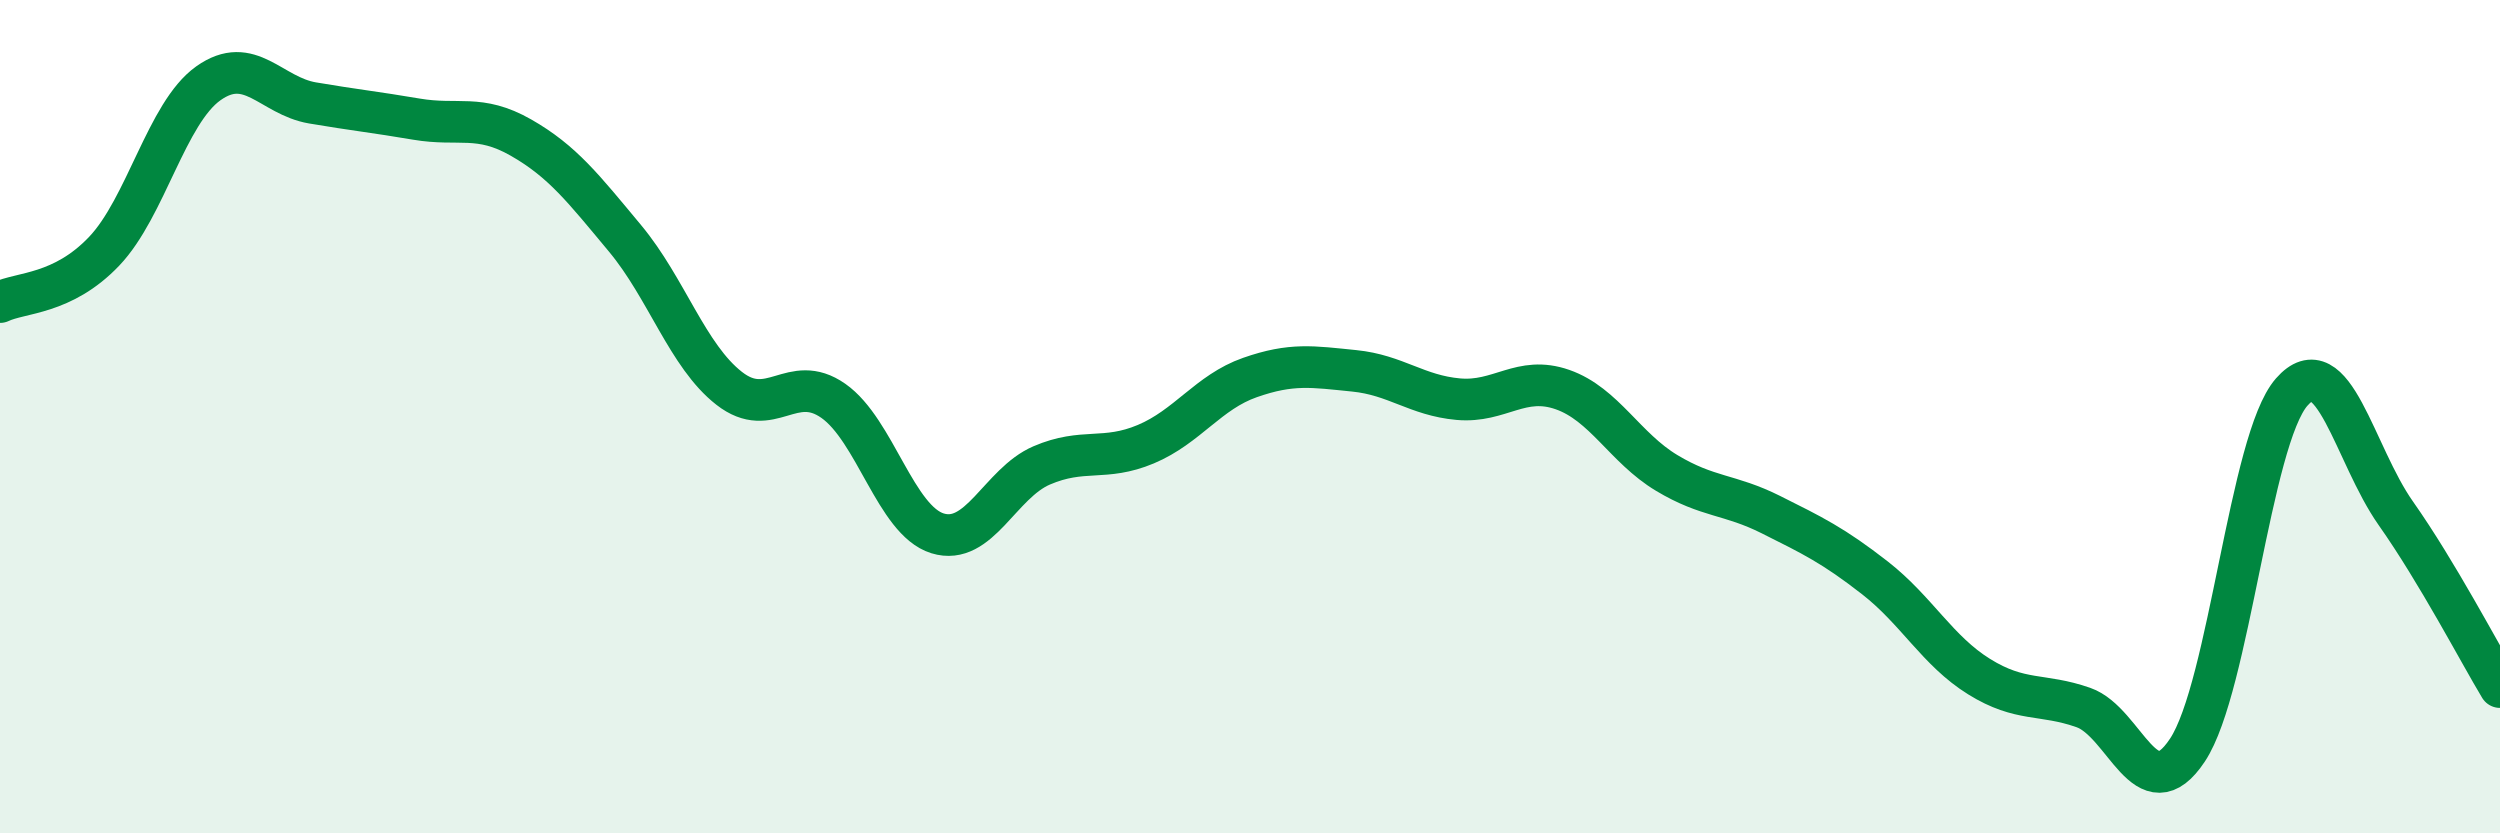 
    <svg width="60" height="20" viewBox="0 0 60 20" xmlns="http://www.w3.org/2000/svg">
      <path
        d="M 0,7.25 C 0.5,7.01 1.5,7.08 2.5,6.03 C 3.5,4.98 4,2.71 5,2 C 6,1.29 6.5,2.3 7.5,2.47 C 8.5,2.64 9,2.69 10,2.86 C 11,3.03 11.5,2.73 12.5,3.3 C 13.5,3.87 14,4.52 15,5.72 C 16,6.92 16.5,8.54 17.5,9.32 C 18.5,10.1 19,8.92 20,9.62 C 21,10.32 21.5,12.49 22.5,12.8 C 23.5,13.11 24,11.6 25,11.17 C 26,10.74 26.5,11.08 27.5,10.66 C 28.5,10.24 29,9.41 30,9.06 C 31,8.71 31.5,8.8 32.5,8.9 C 33.5,9 34,9.49 35,9.58 C 36,9.67 36.5,9 37.5,9.35 C 38.5,9.7 39,10.75 40,11.35 C 41,11.95 41.5,11.85 42.5,12.35 C 43.5,12.85 44,13.09 45,13.87 C 46,14.65 46.5,15.62 47.5,16.24 C 48.5,16.86 49,16.63 50,16.98 C 51,17.33 51.5,19.51 52.5,18 C 53.5,16.49 54,10.55 55,9.41 C 56,8.27 56.5,10.9 57.5,12.32 C 58.5,13.74 59.5,15.66 60,16.49L60 20L0 20Z"
        fill="#008740"
        opacity="0.1"
        stroke-linecap="round"
        stroke-linejoin="round"
      />
      <path
        d="M 0,7.25 C 0.5,7.01 1.5,7.08 2.5,6.03 C 3.5,4.98 4,2.71 5,2 C 6,1.29 6.5,2.3 7.5,2.47 C 8.5,2.64 9,2.69 10,2.86 C 11,3.03 11.5,2.73 12.5,3.3 C 13.5,3.87 14,4.52 15,5.72 C 16,6.92 16.5,8.54 17.5,9.32 C 18.5,10.1 19,8.92 20,9.62 C 21,10.32 21.5,12.49 22.5,12.8 C 23.5,13.11 24,11.6 25,11.17 C 26,10.74 26.5,11.08 27.5,10.66 C 28.5,10.24 29,9.41 30,9.06 C 31,8.71 31.5,8.8 32.5,8.9 C 33.5,9 34,9.49 35,9.58 C 36,9.67 36.5,9 37.5,9.35 C 38.5,9.7 39,10.75 40,11.35 C 41,11.95 41.5,11.85 42.5,12.35 C 43.5,12.85 44,13.09 45,13.87 C 46,14.65 46.5,15.62 47.5,16.24 C 48.5,16.86 49,16.63 50,16.98 C 51,17.33 51.5,19.51 52.5,18 C 53.5,16.49 54,10.55 55,9.41 C 56,8.27 56.5,10.9 57.5,12.32 C 58.5,13.74 59.5,15.66 60,16.49"
        stroke="#008740"
        stroke-width="1"
        fill="none"
        stroke-linecap="round"
        stroke-linejoin="round"
      />
    </svg>
  